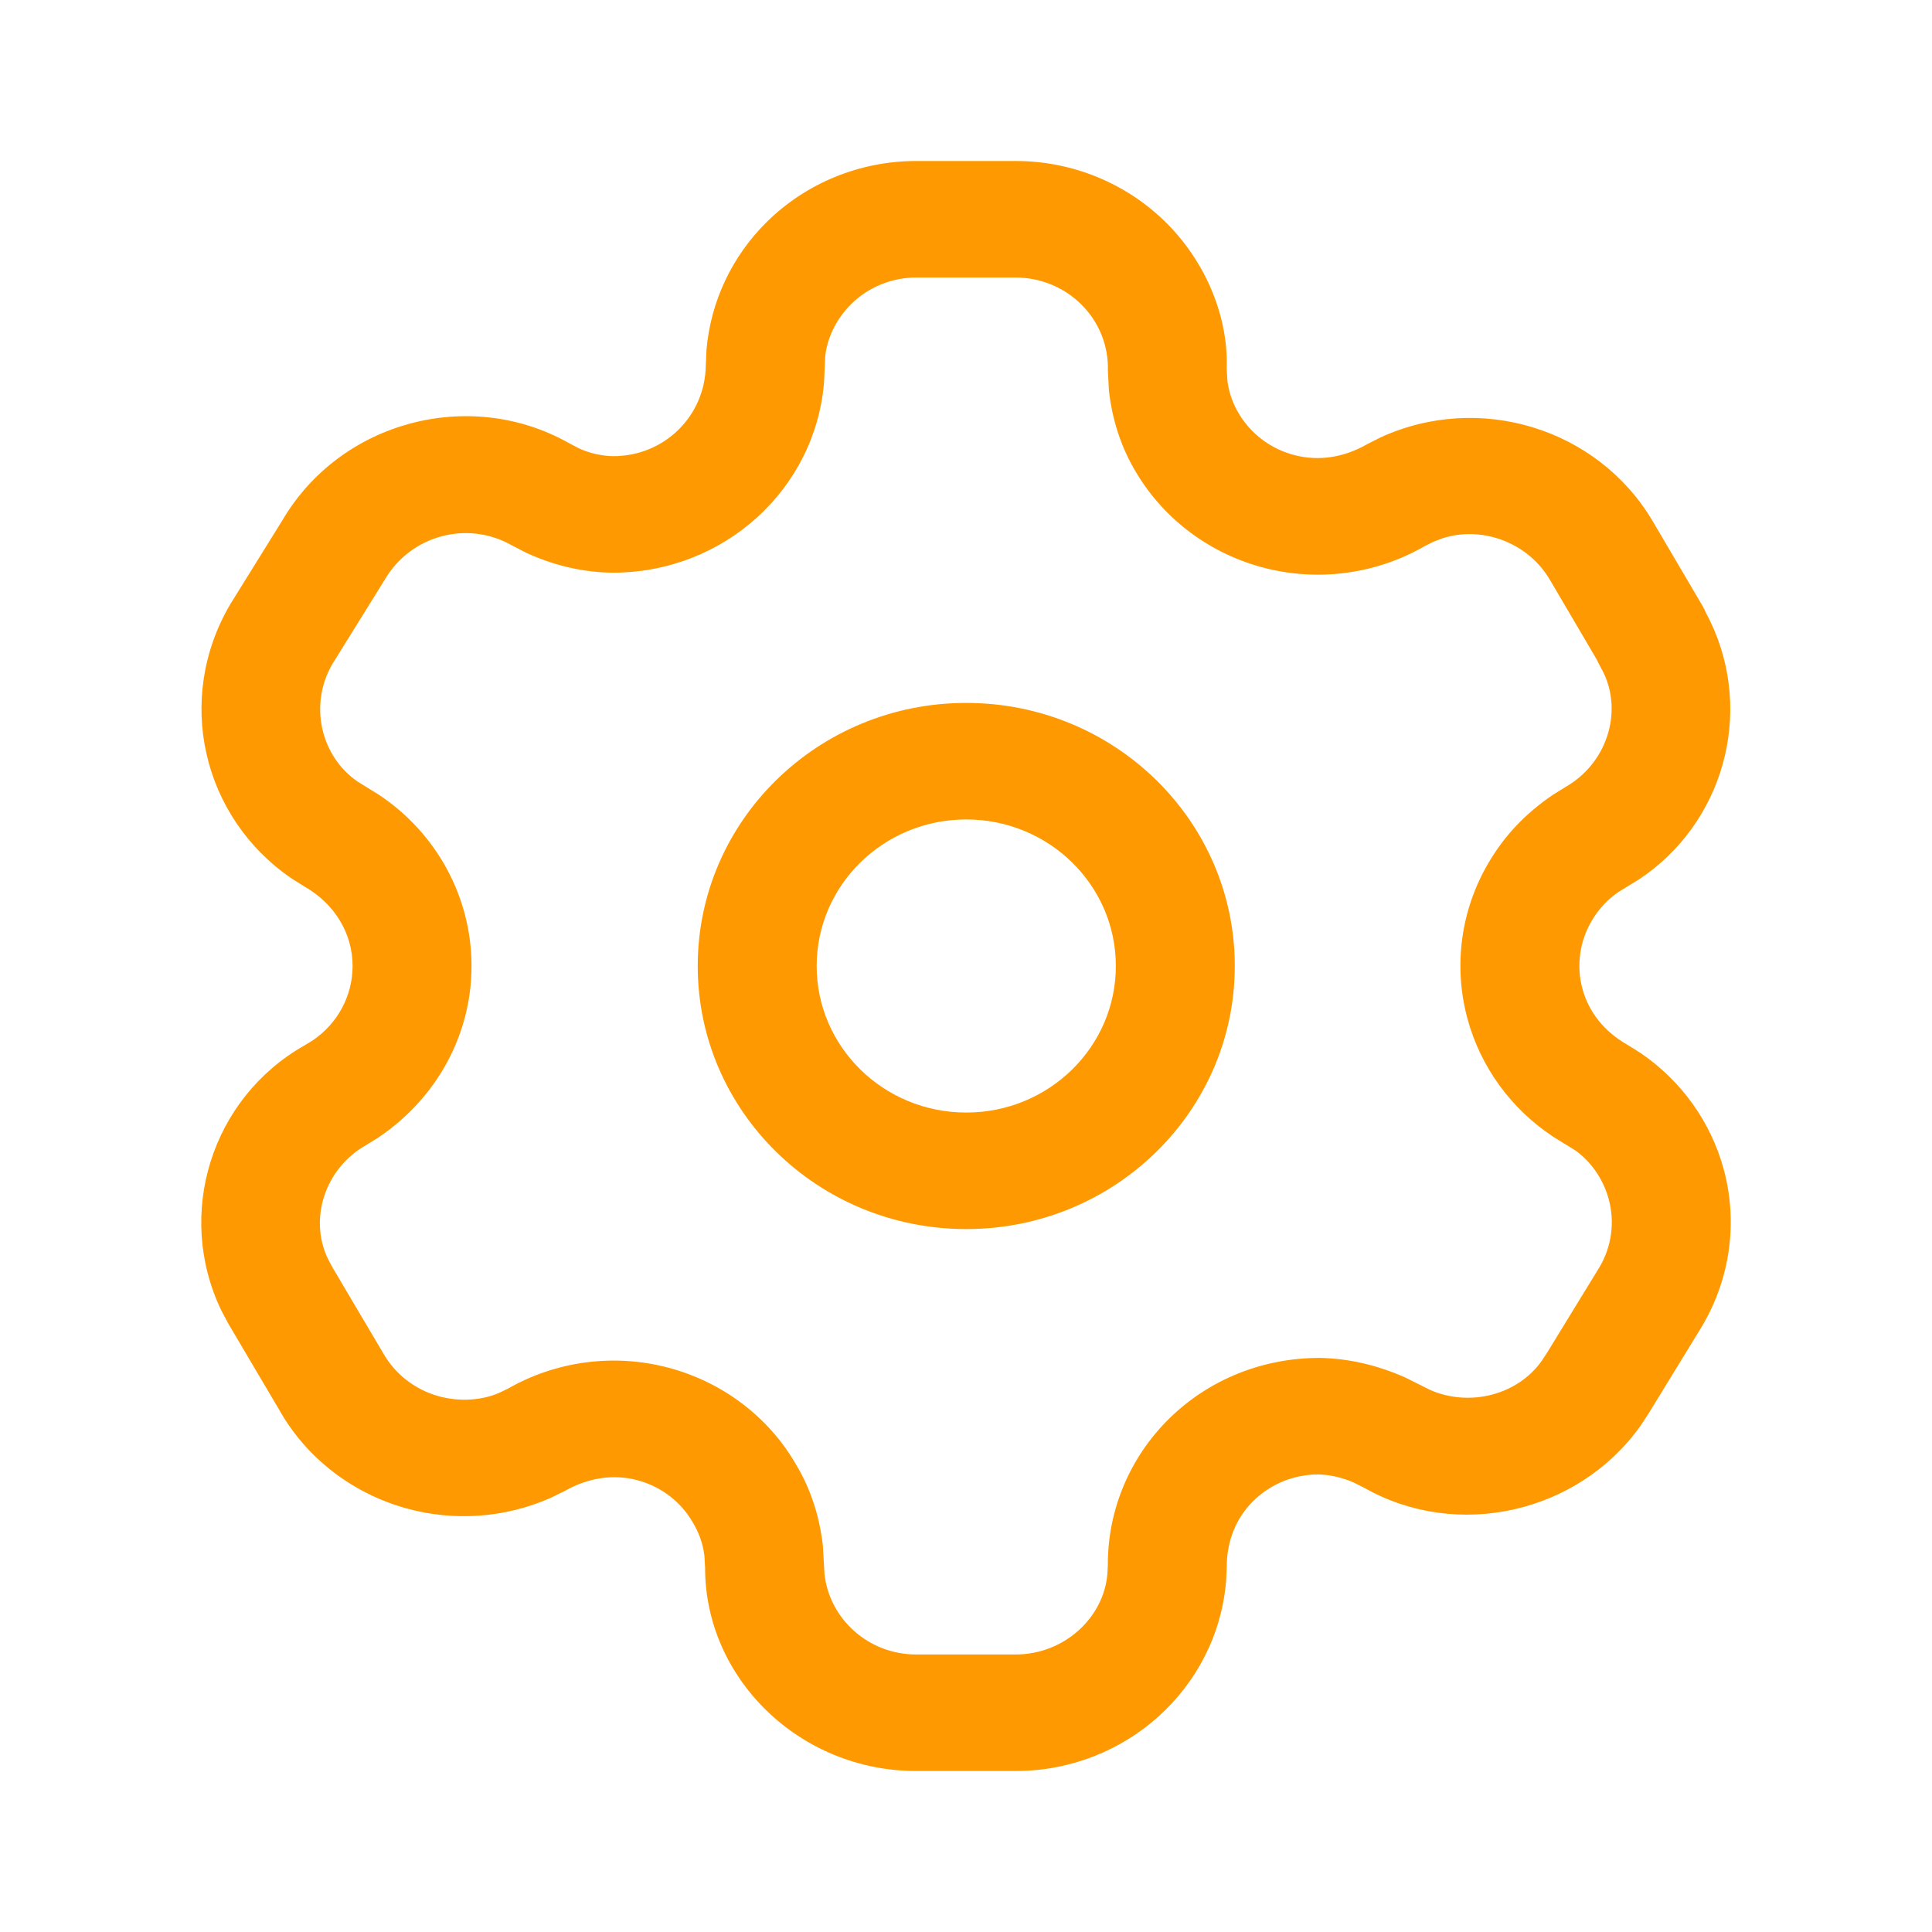 <?xml version="1.0" encoding="UTF-8"?> <svg xmlns="http://www.w3.org/2000/svg" width="48" height="48" viewBox="0 0 48 48" fill="none"><path d="M25.232 4C26.65 3.999 28.008 4.561 28.997 5.557C29.985 6.554 30.52 7.899 30.477 9.155L30.494 9.451C30.528 9.742 30.625 10.022 30.782 10.281C31.087 10.791 31.587 11.162 32.171 11.31C32.756 11.459 33.376 11.374 33.964 11.037L34.292 10.871C36.752 9.738 39.702 10.638 41.067 12.959L42.293 15.043C42.325 15.098 42.354 15.155 42.378 15.213L42.492 15.437C43.589 17.73 42.809 20.459 40.725 21.845L40.21 22.161C39.941 22.345 39.717 22.585 39.548 22.874C39.244 23.386 39.16 23.996 39.316 24.569C39.472 25.142 39.855 25.63 40.435 25.959L40.769 26.168C41.777 26.859 42.506 27.878 42.824 29.046C43.182 30.363 42.99 31.767 42.28 32.961L40.961 35.114L40.762 35.418C39.212 37.602 36.202 38.269 33.905 36.97L33.633 36.833C33.349 36.708 33.043 36.64 32.764 36.632C32.157 36.629 31.575 36.864 31.145 37.284C30.716 37.705 30.477 38.276 30.478 38.94L30.462 39.283C30.24 41.941 27.969 44 25.233 44H22.762C19.864 44 17.515 41.699 17.518 38.951L17.501 38.655C17.467 38.364 17.37 38.084 17.205 37.812C16.907 37.3 16.412 36.926 15.831 36.774C15.25 36.622 14.631 36.703 14.031 37.043L13.675 37.217C12.549 37.713 11.279 37.805 10.089 37.473C8.746 37.099 7.611 36.217 6.948 35.045L5.674 32.888L5.504 32.569C4.343 30.168 5.253 27.282 7.562 25.975L7.773 25.846C8.39 25.427 8.76 24.738 8.76 24C8.76 23.198 8.323 22.457 7.559 22.023L7.249 21.828C5.02 20.309 4.339 17.361 5.72 15.014L7.018 12.923C8.463 10.467 11.663 9.62 14.125 11.003L14.391 11.143C14.663 11.265 14.958 11.33 15.242 11.333C16.495 11.333 17.515 10.347 17.535 9.084L17.552 8.696C17.654 7.494 18.186 6.365 19.056 5.509C20.037 4.543 21.371 4 22.762 4H25.232ZM25.233 6.895H22.762C22.157 6.895 21.577 7.132 21.151 7.552C20.773 7.924 20.541 8.415 20.501 8.873L20.474 9.483C20.267 12.142 17.999 14.228 15.226 14.228C14.512 14.221 13.807 14.066 13.088 13.741L12.704 13.542C11.608 12.926 10.21 13.296 9.561 14.399L8.263 16.489C7.668 17.501 7.965 18.789 8.886 19.419L9.408 19.742C10.844 20.693 11.715 22.286 11.715 24C11.715 25.689 10.868 27.268 9.404 28.259L9.093 28.451C8.067 29.033 7.671 30.288 8.148 31.277L8.261 31.49L9.519 33.617C9.815 34.139 10.31 34.525 10.897 34.688C11.417 34.833 11.971 34.793 12.404 34.604L12.622 34.499C13.822 33.813 15.252 33.625 16.595 33.977C17.937 34.329 19.081 35.192 19.759 36.354C20.124 36.956 20.354 37.626 20.444 38.397L20.484 39.104C20.608 40.229 21.581 41.105 22.762 41.105H25.233C26.427 41.105 27.42 40.205 27.513 39.102L27.524 38.884C27.518 37.517 28.069 36.204 29.056 35.237C30.043 34.27 31.383 33.73 32.811 33.737C33.511 33.755 34.201 33.909 34.906 34.22L35.538 34.536C36.529 34.963 37.706 34.652 38.302 33.813L38.447 33.591L39.736 31.487C40.041 30.975 40.124 30.365 39.968 29.792C39.83 29.284 39.513 28.841 39.129 28.576L38.584 28.239C37.543 27.549 36.786 26.512 36.46 25.315C36.102 23.997 36.294 22.594 36.989 21.425C37.37 20.774 37.893 20.215 38.575 19.751L38.896 19.552C39.92 18.965 40.316 17.71 39.842 16.718L39.701 16.451L39.676 16.395L38.506 14.404C37.953 13.463 36.802 13.057 35.825 13.378L35.603 13.465L35.397 13.568C34.2 14.259 32.773 14.455 31.429 14.113C30.085 13.771 28.935 12.919 28.236 11.752C27.871 11.15 27.64 10.48 27.551 9.709L27.525 9.205C27.543 8.598 27.309 8.011 26.877 7.576C26.446 7.141 25.853 6.895 25.233 6.895ZM24.006 17.464C27.691 17.464 30.678 20.39 30.678 24C30.678 27.61 27.691 30.536 24.006 30.536C20.322 30.536 17.335 27.61 17.335 24C17.335 20.39 20.322 17.464 24.006 17.464ZM24.006 20.359C21.954 20.359 20.29 21.989 20.29 24C20.29 26.011 21.954 27.641 24.006 27.641C26.059 27.641 27.723 26.011 27.723 24C27.723 21.989 26.059 20.359 24.006 20.359Z" fill="#FF9901"></path></svg> 